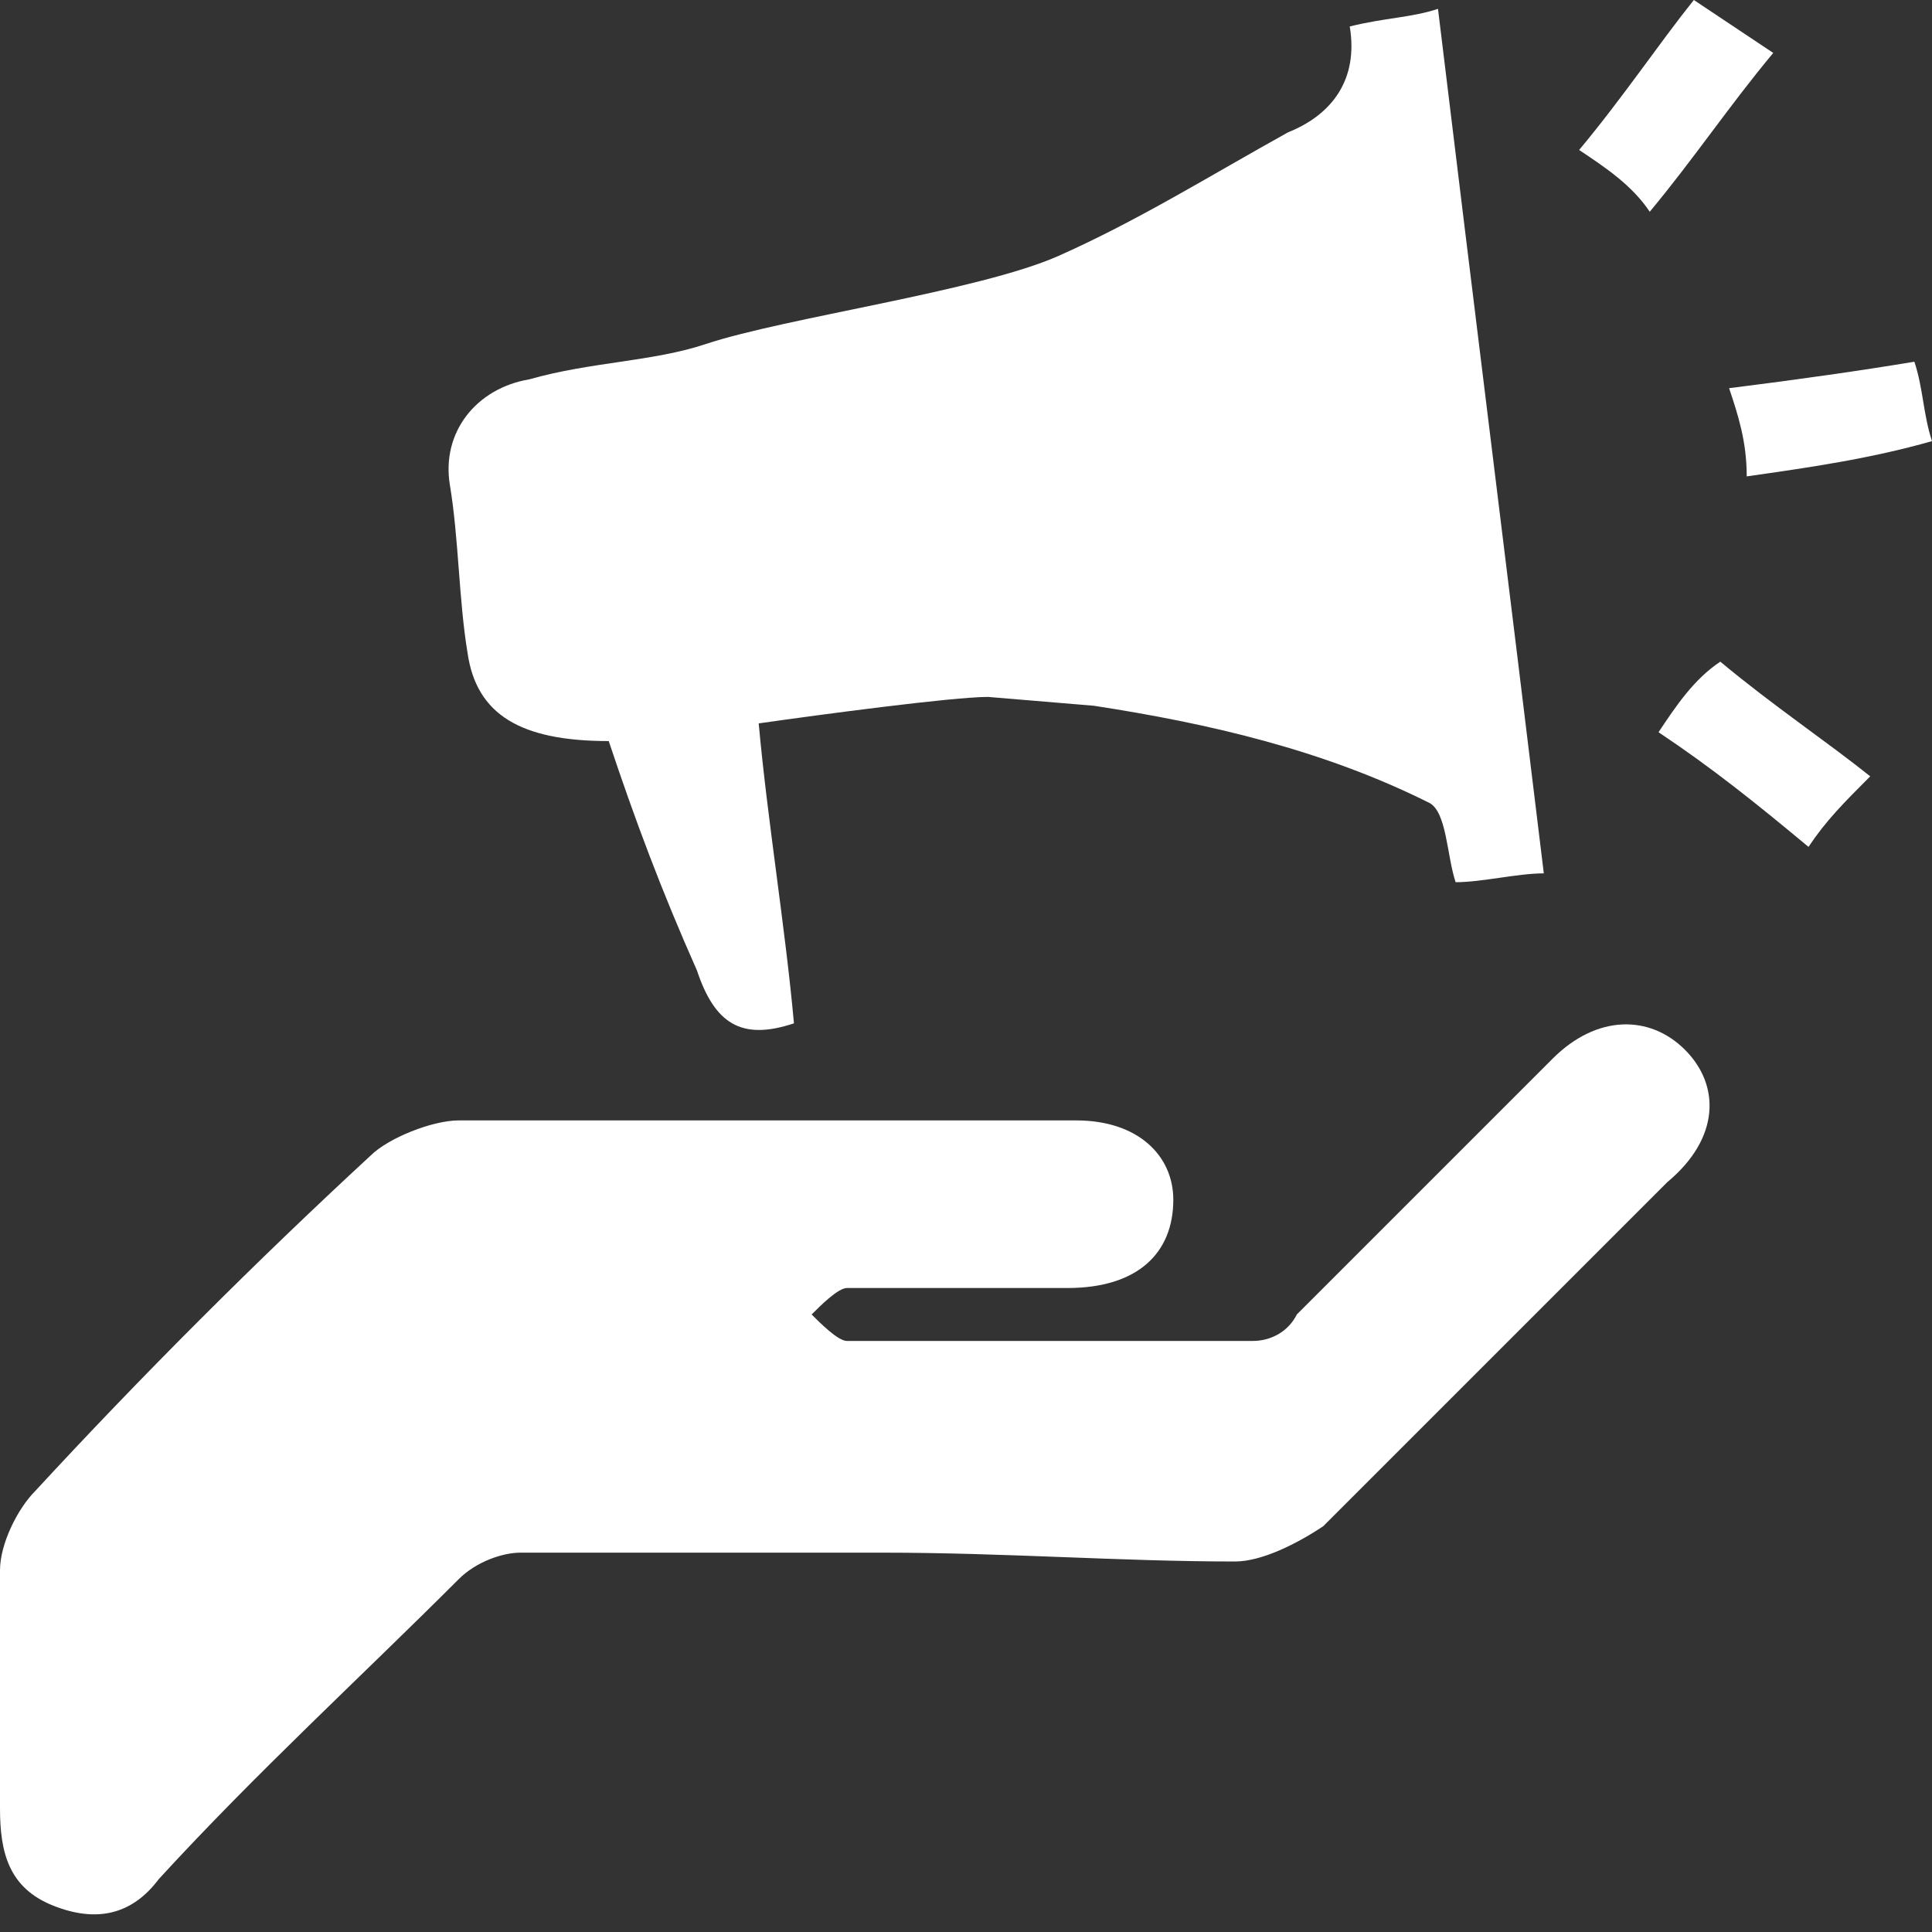 <svg width="40" height="40" viewBox="0 0 40 40" fill="none" xmlns="http://www.w3.org/2000/svg">
<rect x="0" y="0" width="40" height="40" fill="#333333" stroke="none"/>
<path d="M18.265 32.146C15.708 32.146 13.333 32.146 10.776 32.146C10.411 32.146 9.863 32.329 9.498 32.694C7.489 34.703 5.297 36.712 3.288 38.904C2.74 39.635 2.009 39.817 1.096 39.452C0.183 39.087 0 38.356 0 37.443C0 35.799 0 34.155 0 32.511C0 31.964 0.365 31.233 0.731 30.868C2.922 28.493 5.297 26.119 7.671 23.927C8.037 23.562 8.95 23.197 9.498 23.197C13.699 23.197 17.899 23.197 22.283 23.197C23.562 23.197 24.292 23.927 24.292 24.84C24.292 25.936 23.562 26.667 22.1 26.667C20.639 26.667 18.995 26.667 17.534 26.667C17.352 26.667 16.986 27.032 16.804 27.215C16.986 27.397 17.352 27.763 17.534 27.763C20.274 27.763 23.196 27.763 25.936 27.763C26.301 27.763 26.667 27.58 26.849 27.215C28.676 25.388 30.32 23.744 32.146 21.918C33.059 21.005 34.155 21.005 34.886 21.735C35.616 22.466 35.616 23.562 34.52 24.475C32.146 26.849 29.772 29.224 27.397 31.598C26.849 31.964 26.119 32.329 25.571 32.329C23.196 32.329 20.822 32.146 18.265 32.146Z" fill="white"/>
<path d="M26.667 2.74C25.023 3.653 23.562 4.566 21.918 5.297C20.274 6.028 16.256 6.576 14.612 7.123C13.516 7.489 12.238 7.489 10.959 7.854C9.863 8.037 9.132 8.95 9.315 10.046C9.498 11.142 9.498 12.42 9.68 13.516C9.863 14.795 10.776 15.343 12.603 15.343C13.151 16.986 13.699 18.448 14.429 20.091C14.795 21.187 15.342 21.553 16.438 21.187C16.256 19.178 15.89 16.986 15.708 14.977C16.986 14.795 19.726 14.429 20.457 14.429L22.648 14.612C25.023 14.977 27.397 15.525 29.589 16.621C29.954 16.804 29.954 17.717 30.137 18.265C30.685 18.265 31.416 18.082 31.963 18.082C31.233 12.055 30.502 6.21 29.772 0.183C29.224 0.366 28.676 0.366 27.945 0.548C28.128 1.644 27.58 2.375 26.667 2.74Z" fill="white"/>
<path d="M36.164 9.863C37.443 9.681 38.722 9.498 40 9.133C39.818 8.585 39.818 8.037 39.635 7.489C38.539 7.671 37.26 7.854 35.799 8.037C35.982 8.585 36.164 9.133 36.164 9.863Z" fill="white"/>
<path d="M36.713 1.096C36.165 0.731 35.617 0.365 35.069 0C34.338 0.913 33.608 2.009 32.694 3.105C33.242 3.47 33.79 3.836 34.156 4.384C35.069 3.288 35.799 2.192 36.713 1.096Z" fill="white"/>
<path d="M34.338 15.16C35.434 15.89 36.347 16.621 37.443 17.534C37.808 16.986 38.174 16.621 38.721 16.073C37.808 15.343 36.712 14.612 35.617 13.699C35.069 14.064 34.703 14.612 34.338 15.16Z" fill="white"/>
</svg>

